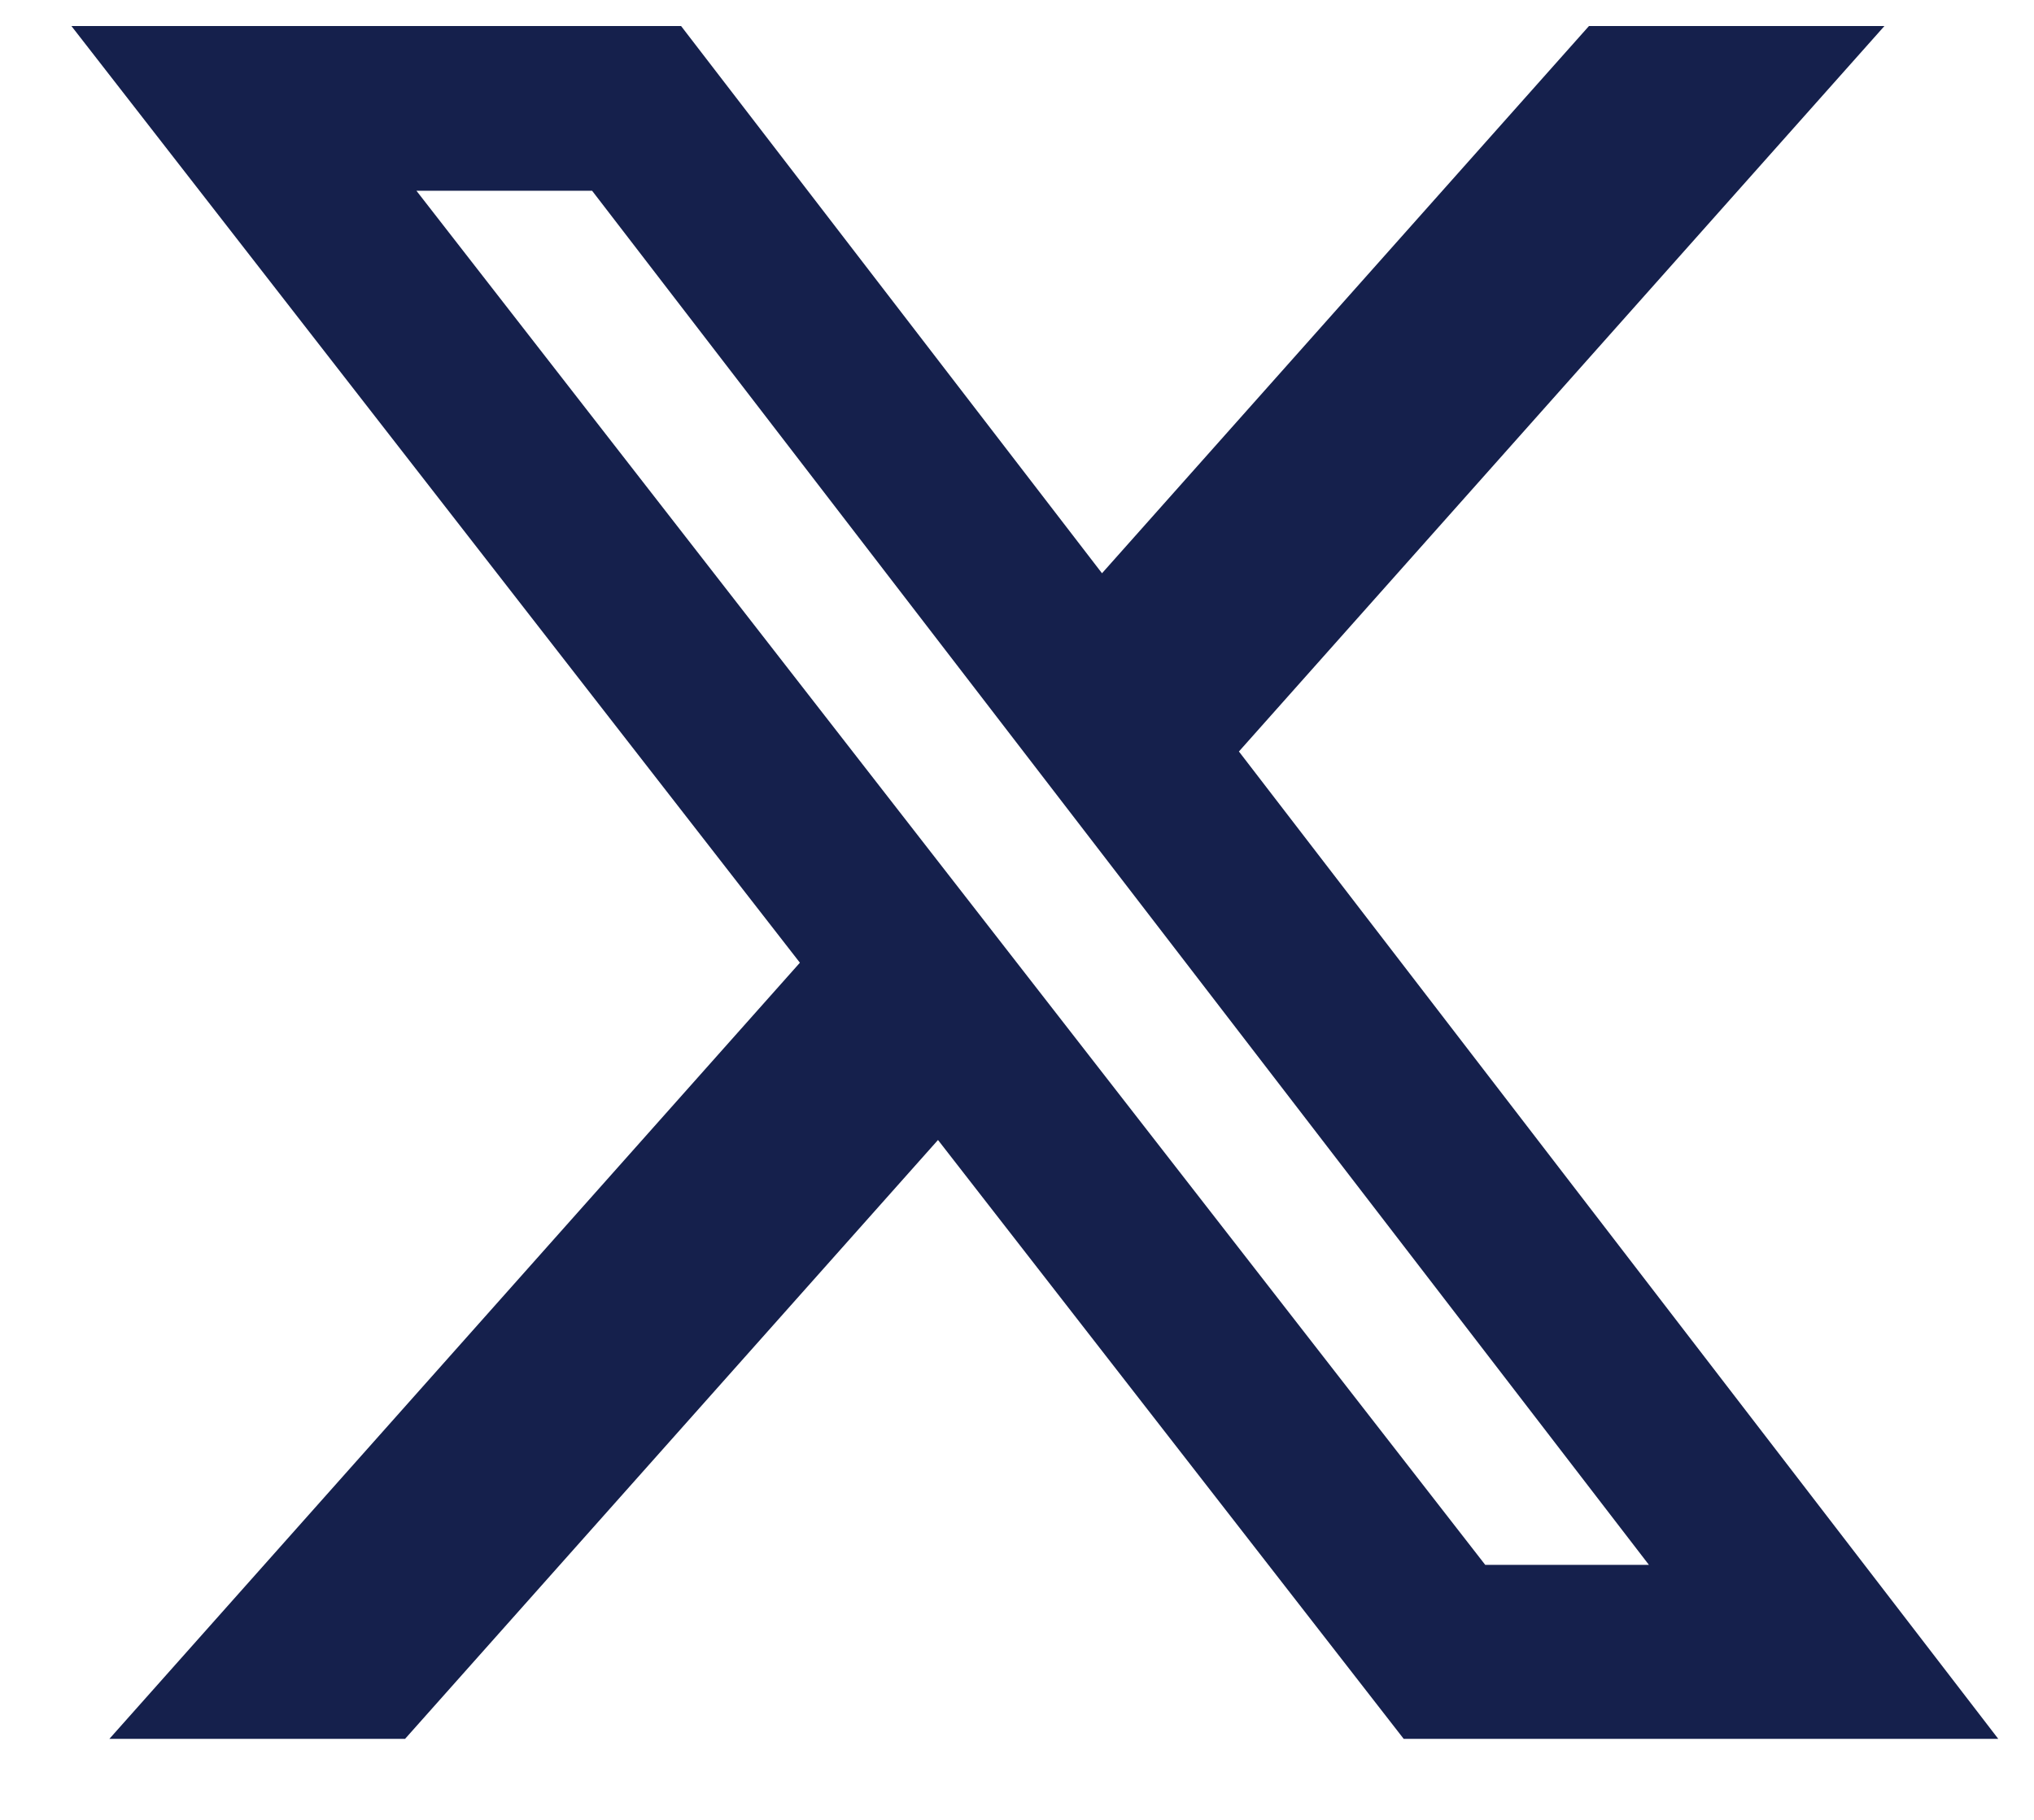 <svg width="19" height="17" viewBox="0 0 19 17" fill="none" xmlns="http://www.w3.org/2000/svg">
<path d="M14.843 0.243H17.603L11.573 7.02L18.666 16.243H13.112L8.762 10.649L3.784 16.243H1.022L7.472 8.993L0.667 0.243H6.362L10.294 5.355L14.843 0.243ZM13.874 14.618H15.403L5.531 1.782H3.89L13.874 14.618Z" fill="#15204C"/>
</svg>

